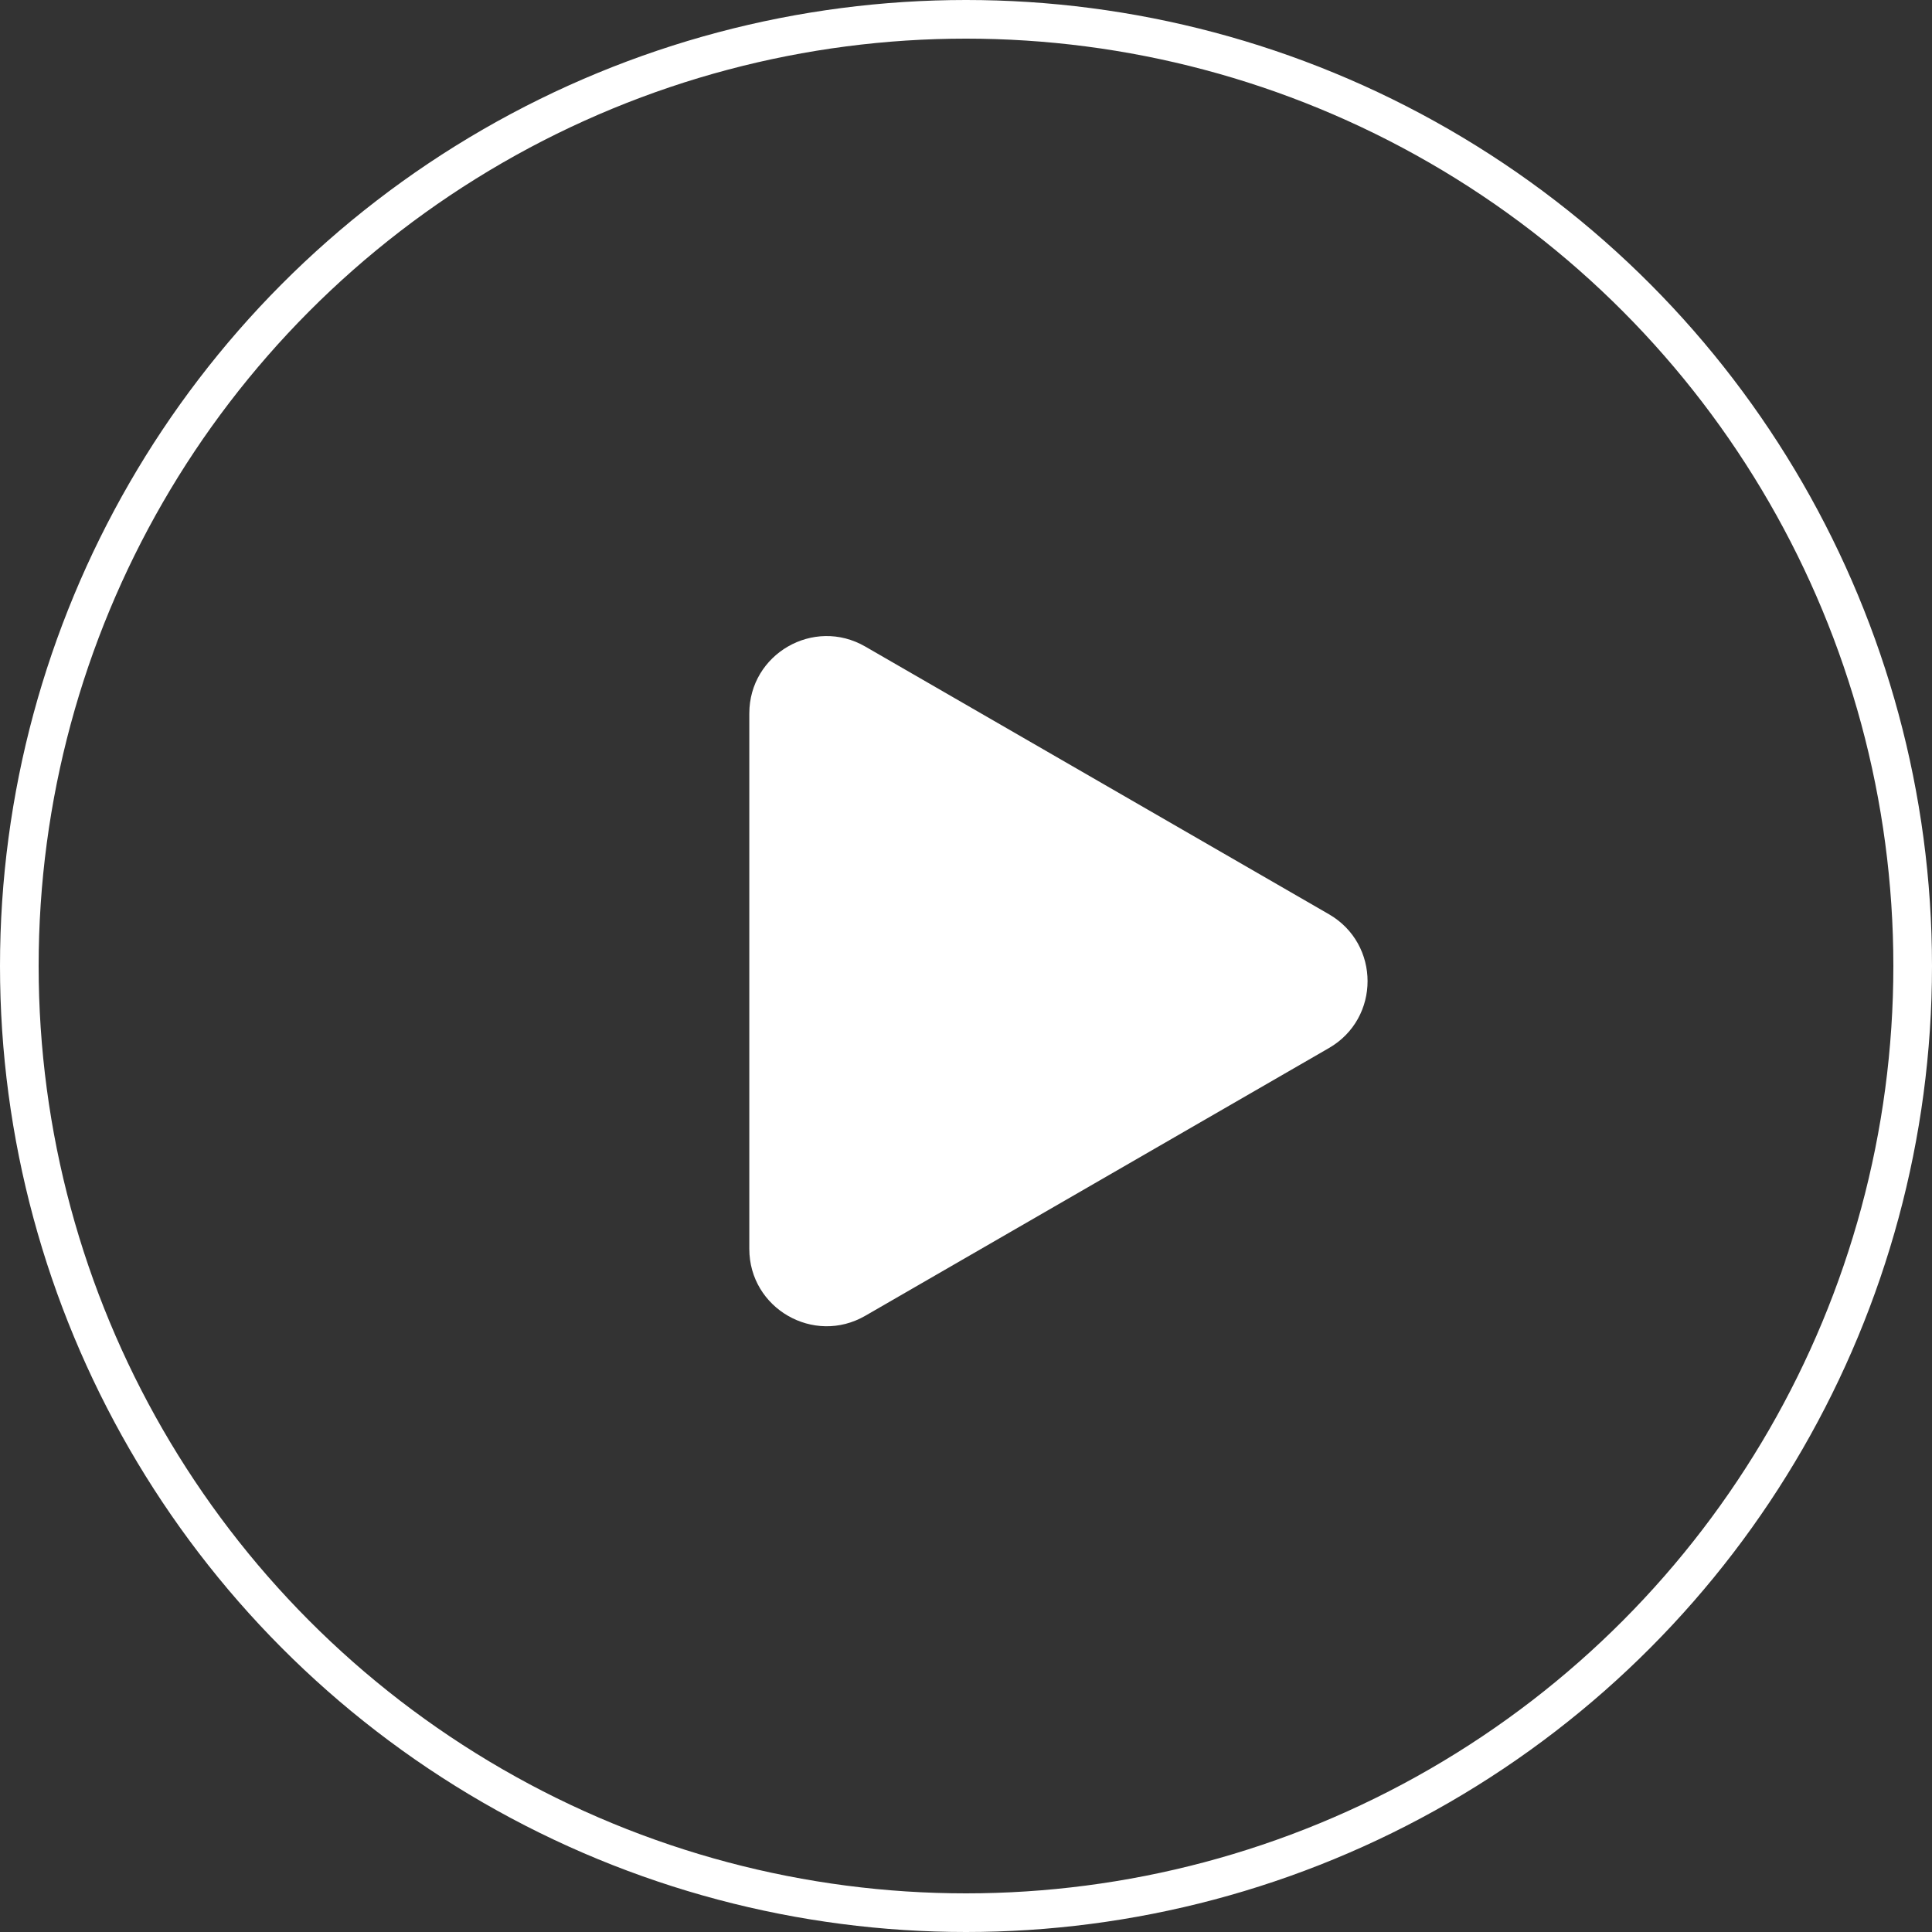 <?xml version="1.0" encoding="UTF-8"?> <svg xmlns="http://www.w3.org/2000/svg" width="50" height="50" viewBox="0 0 50 50" fill="none"><rect x="0" y="0" width="50" height="50" fill="#333333" stroke="none"/><circle data-figma-bg-blur-radius="3.3" cx="25" cy="25" r="24.5" stroke="white"></circle><path d="M19.392 18.464C19.392 16.924 21.059 15.962 22.392 16.732L34.392 23.66C35.726 24.43 35.726 26.355 34.392 27.124L22.392 34.053C21.059 34.822 19.392 33.86 19.392 32.321L19.392 18.464Z" fill="white"></path><defs><clipPath id="bgblur_0_1714_1512_clip_path" transform="translate(3.3 3.3)"><circle cx="25" cy="25" r="24.5"></circle></clipPath></defs></svg> 